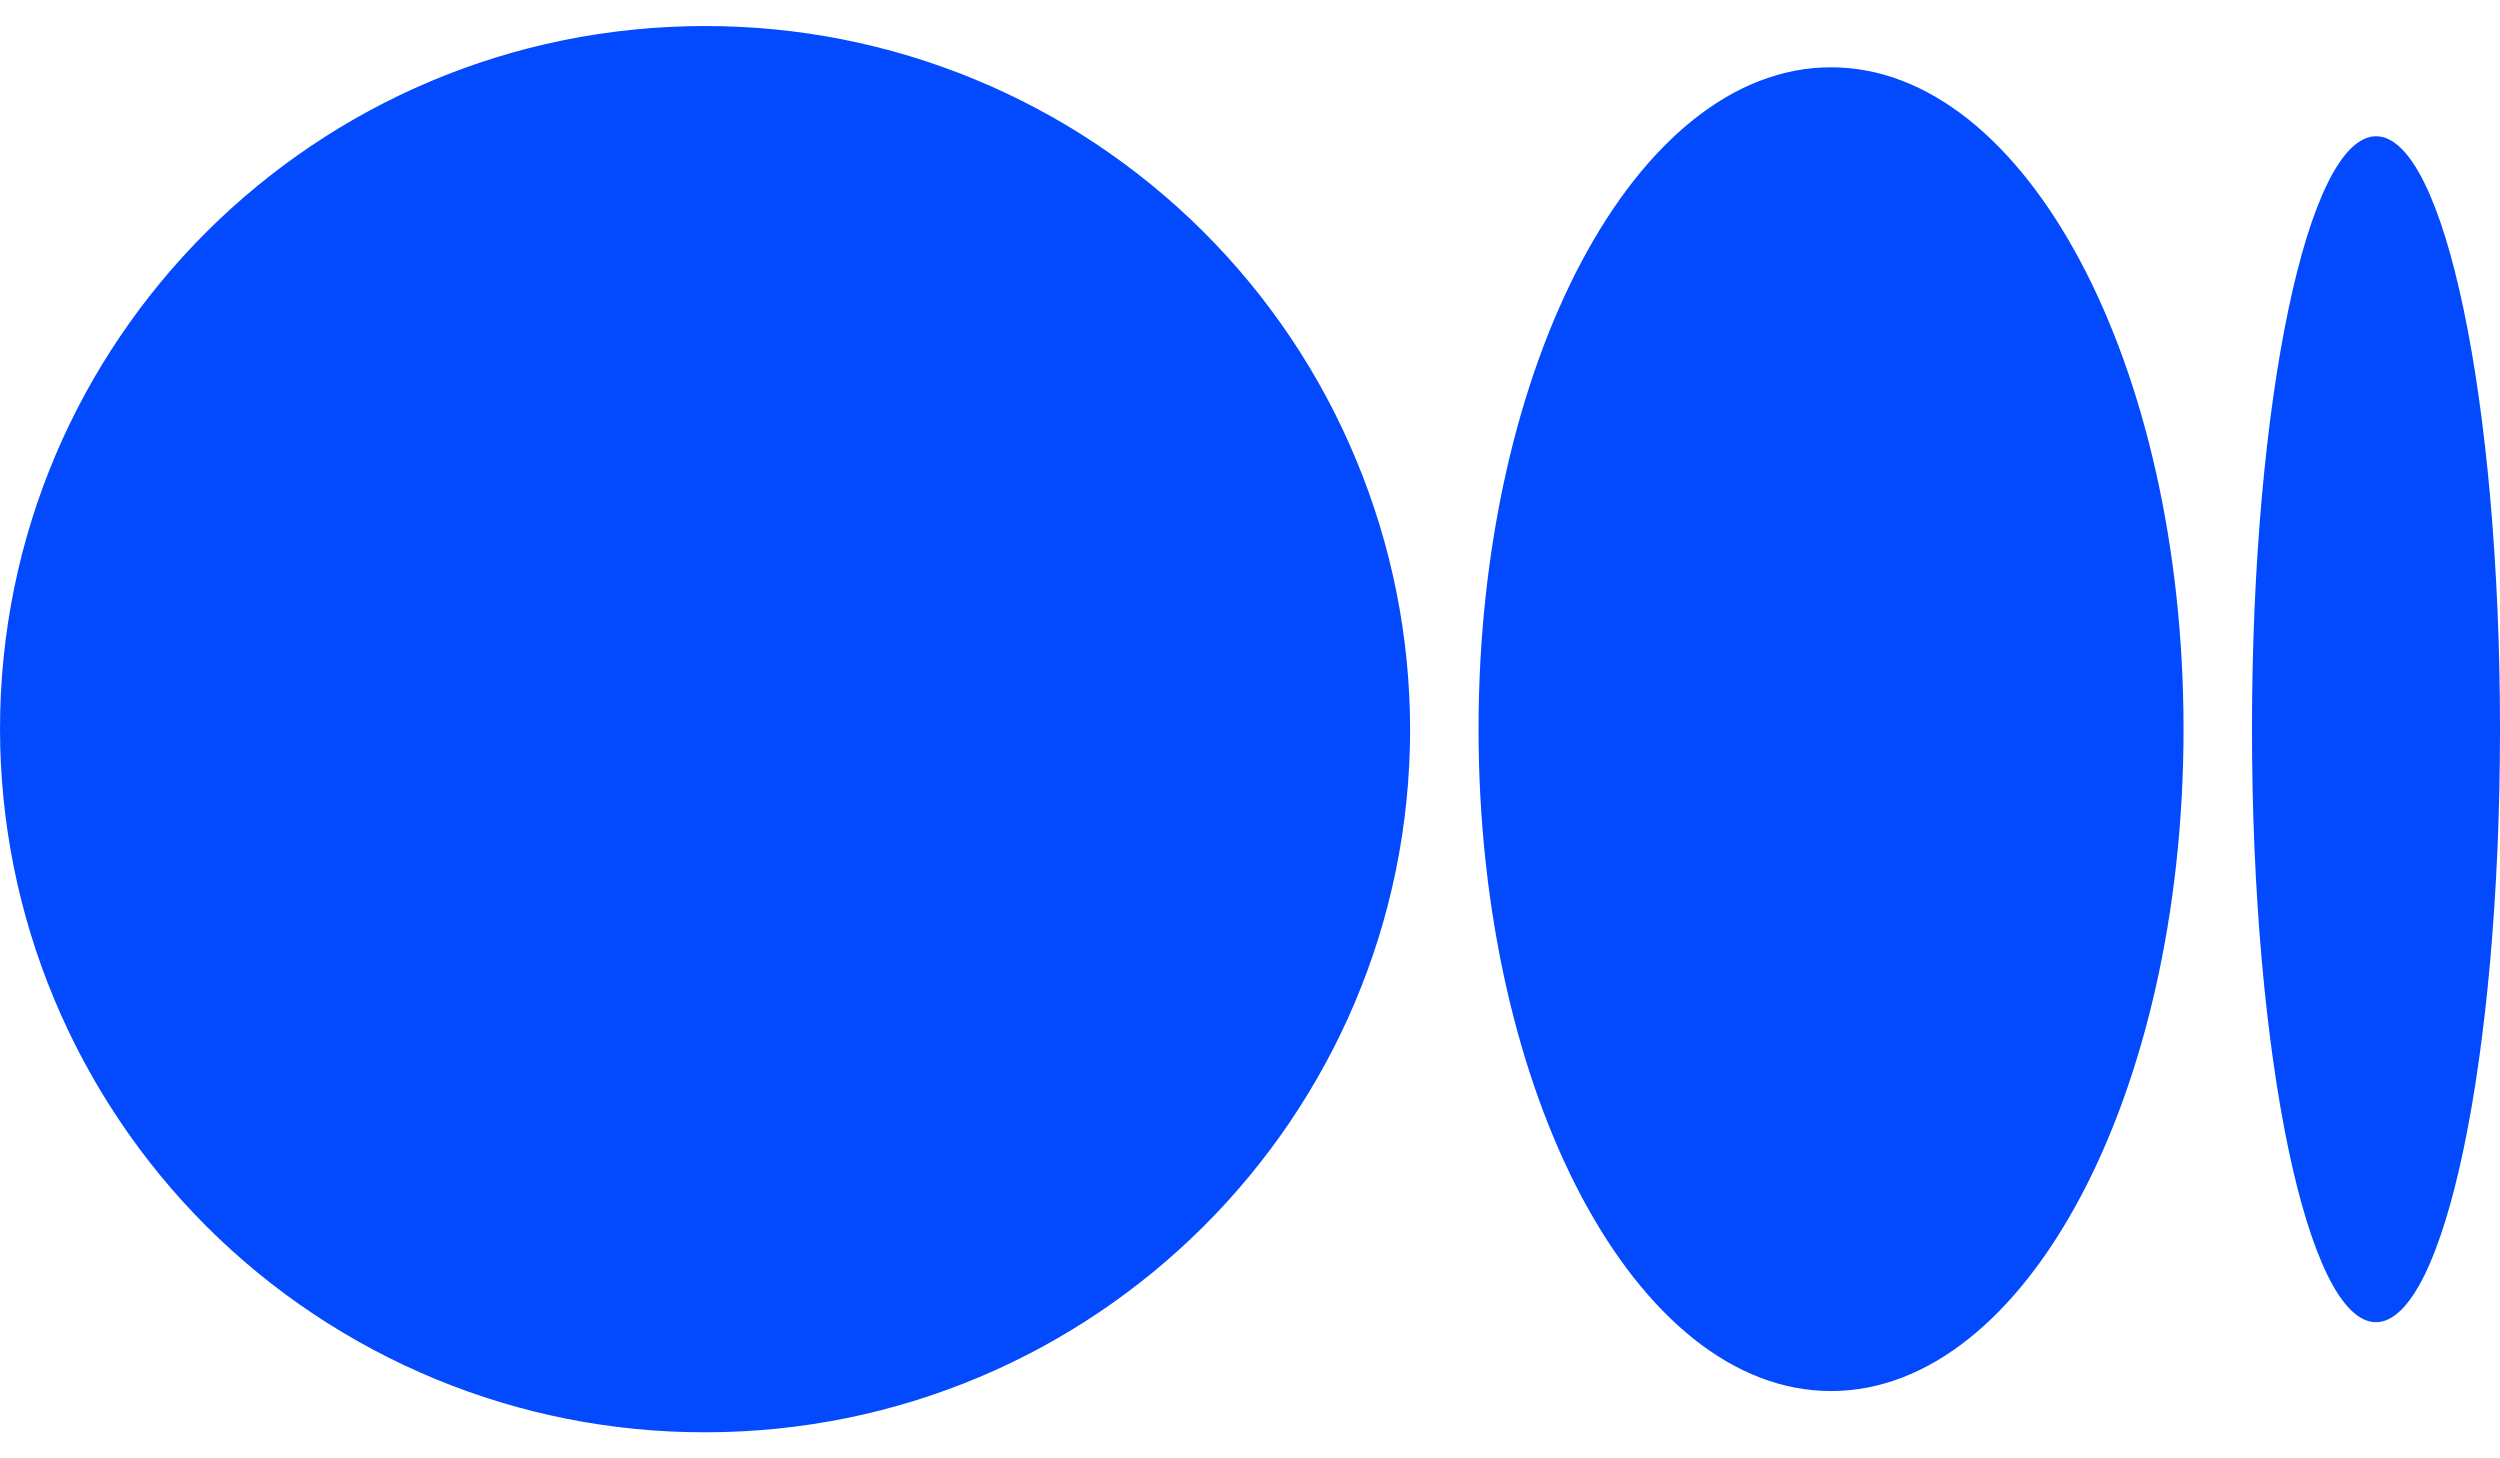 <svg width="24" height="14" viewBox="0 0 24 14" fill="none" xmlns="http://www.w3.org/2000/svg">
<path d="M13.537 7C13.537 10.727 10.508 13.75 6.768 13.75C5.88 13.751 5.001 13.578 4.181 13.239C3.36 12.9 2.614 12.403 1.986 11.777C1.358 11.15 0.859 10.405 0.518 9.586C0.177 8.766 0.001 7.888 0 7C0 3.271 3.03 0.25 6.768 0.25C7.656 0.249 8.535 0.422 9.356 0.761C10.176 1.099 10.922 1.596 11.551 2.223C12.18 2.85 12.679 3.594 13.019 4.414C13.36 5.233 13.536 6.112 13.537 7ZM20.962 7C20.962 10.51 19.448 13.354 17.578 13.354C15.71 13.354 14.194 10.508 14.194 7C14.194 3.49 15.71 0.646 17.578 0.646C19.448 0.646 20.962 3.492 20.962 7ZM24 7C24 10.144 23.468 12.693 22.809 12.693C22.152 12.693 21.619 10.143 21.619 7C21.619 3.856 22.152 1.308 22.811 1.308C23.468 1.308 24 3.856 24 7Z" fill="#034AFE"/>
</svg>
